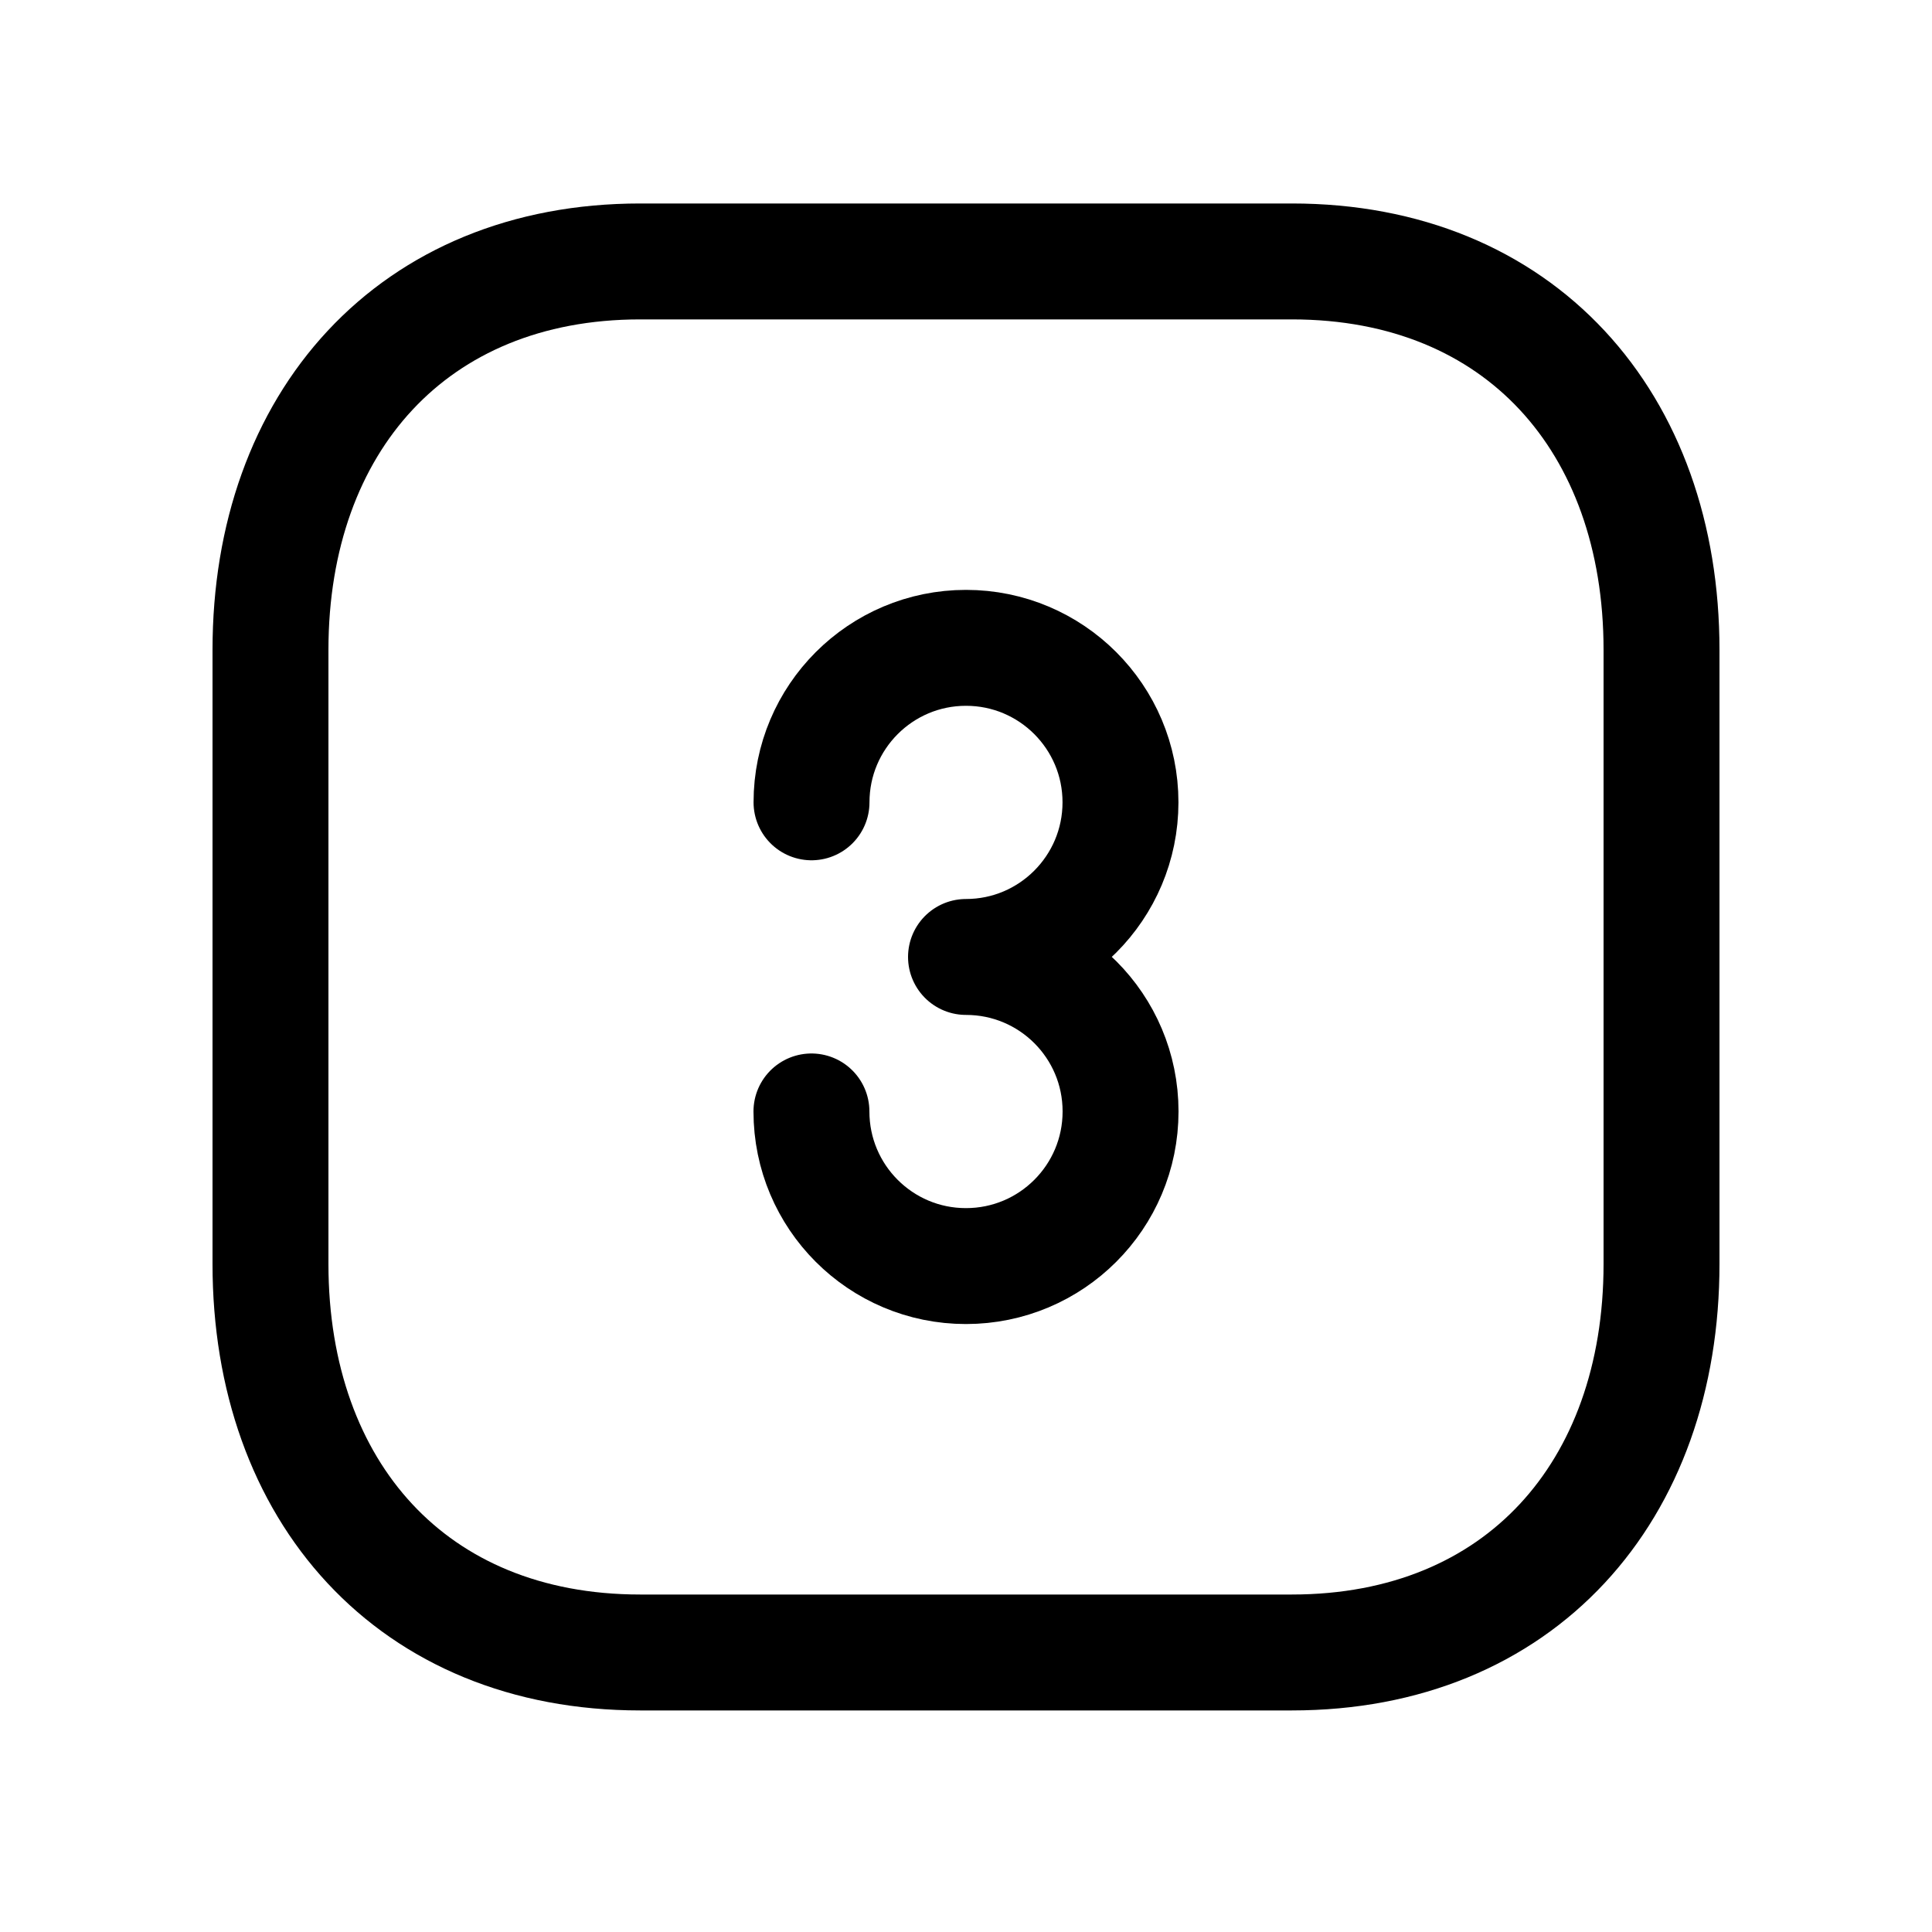 <?xml version="1.0" encoding="UTF-8"?> <svg xmlns="http://www.w3.org/2000/svg" width="24px" height="24px" viewBox="0 0 25 25" fill="none"><path d="M8.283 3.383H16.718C19.666 3.383 21.5 5.463 21.5 8.409V16.356C21.5 19.302 19.666 21.383 16.717 21.383H8.283C5.335 21.383 3.5 19.302 3.5 16.356V8.409C3.5 5.463 5.344 3.383 8.283 3.383Z" stroke="black" stroke-width="1.5" stroke-linecap="round" stroke-linejoin="round"></path><path d="M10.501 10.382C10.501 9.278 11.396 8.383 12.5 8.383C13.604 8.383 14.499 9.278 14.499 10.382C14.499 11.486 13.604 12.383 12.5 12.383C13.606 12.383 14.5 13.278 14.5 14.382C14.5 15.488 13.605 16.383 12.499 16.383C11.395 16.383 10.5 15.488 10.5 14.382" stroke="black" stroke-width="1.5" stroke-linecap="round" stroke-linejoin="round"></path></svg> 